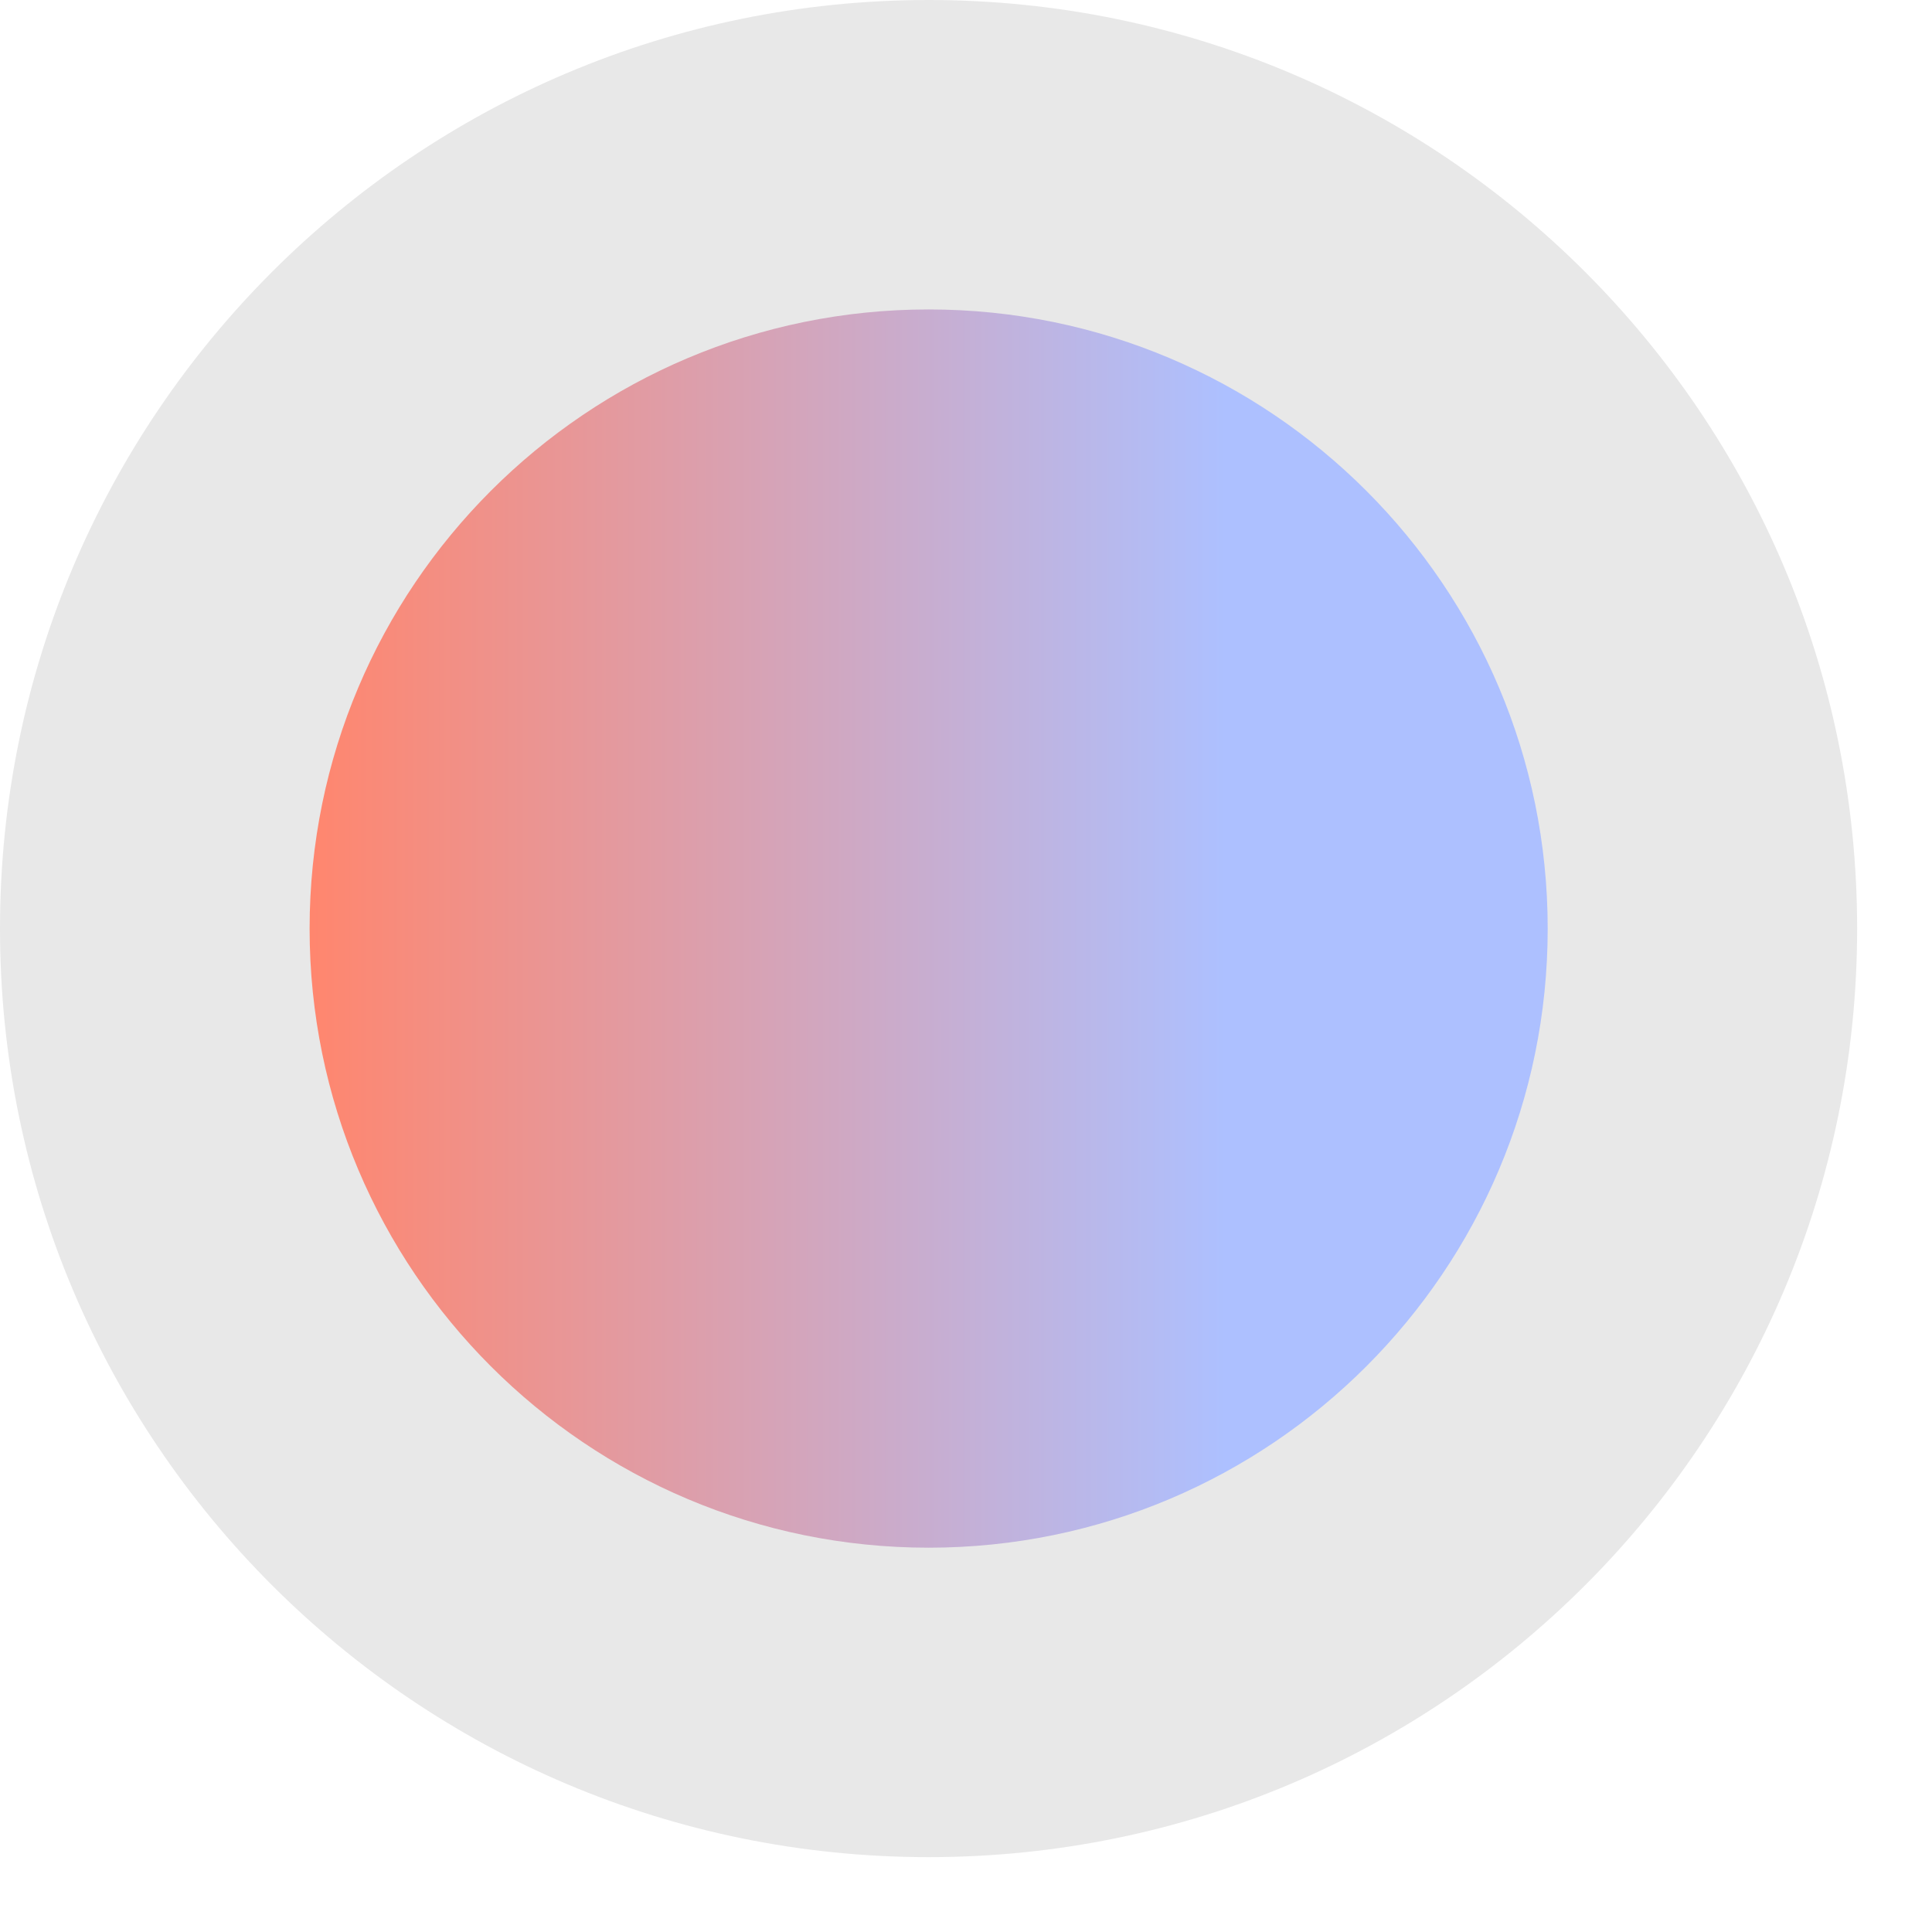 <svg width="12" height="12" viewBox="0 0 12 12" fill="none" xmlns="http://www.w3.org/2000/svg">
<path fill-rule="evenodd" clip-rule="evenodd" d="M5.768 11.535C8.953 11.535 11.535 8.953 11.535 5.768C11.535 2.582 8.953 0 5.768 0C2.582 0 0 2.582 0 5.768C0 8.953 2.582 11.535 5.768 11.535Z" fill="#E8E8E8"/>
<path fill-rule="evenodd" clip-rule="evenodd" d="M5.768 9.613C7.891 9.613 9.613 7.891 9.613 5.768C9.613 3.644 7.891 1.922 5.768 1.922C3.644 1.922 1.923 3.644 1.923 5.768C1.923 7.891 3.644 9.613 5.768 9.613Z" fill="url(#paint0_linear_62_3120)"/>
<defs>
<linearGradient id="paint0_linear_62_3120" x1="1.923" y1="5.768" x2="9.613" y2="5.768" gradientUnits="userSpaceOnUse">
<stop stop-color="#FF866E"/>
<stop offset="0.74" stop-color="#ADC0FF"/>
</linearGradient>
</defs>
</svg>
